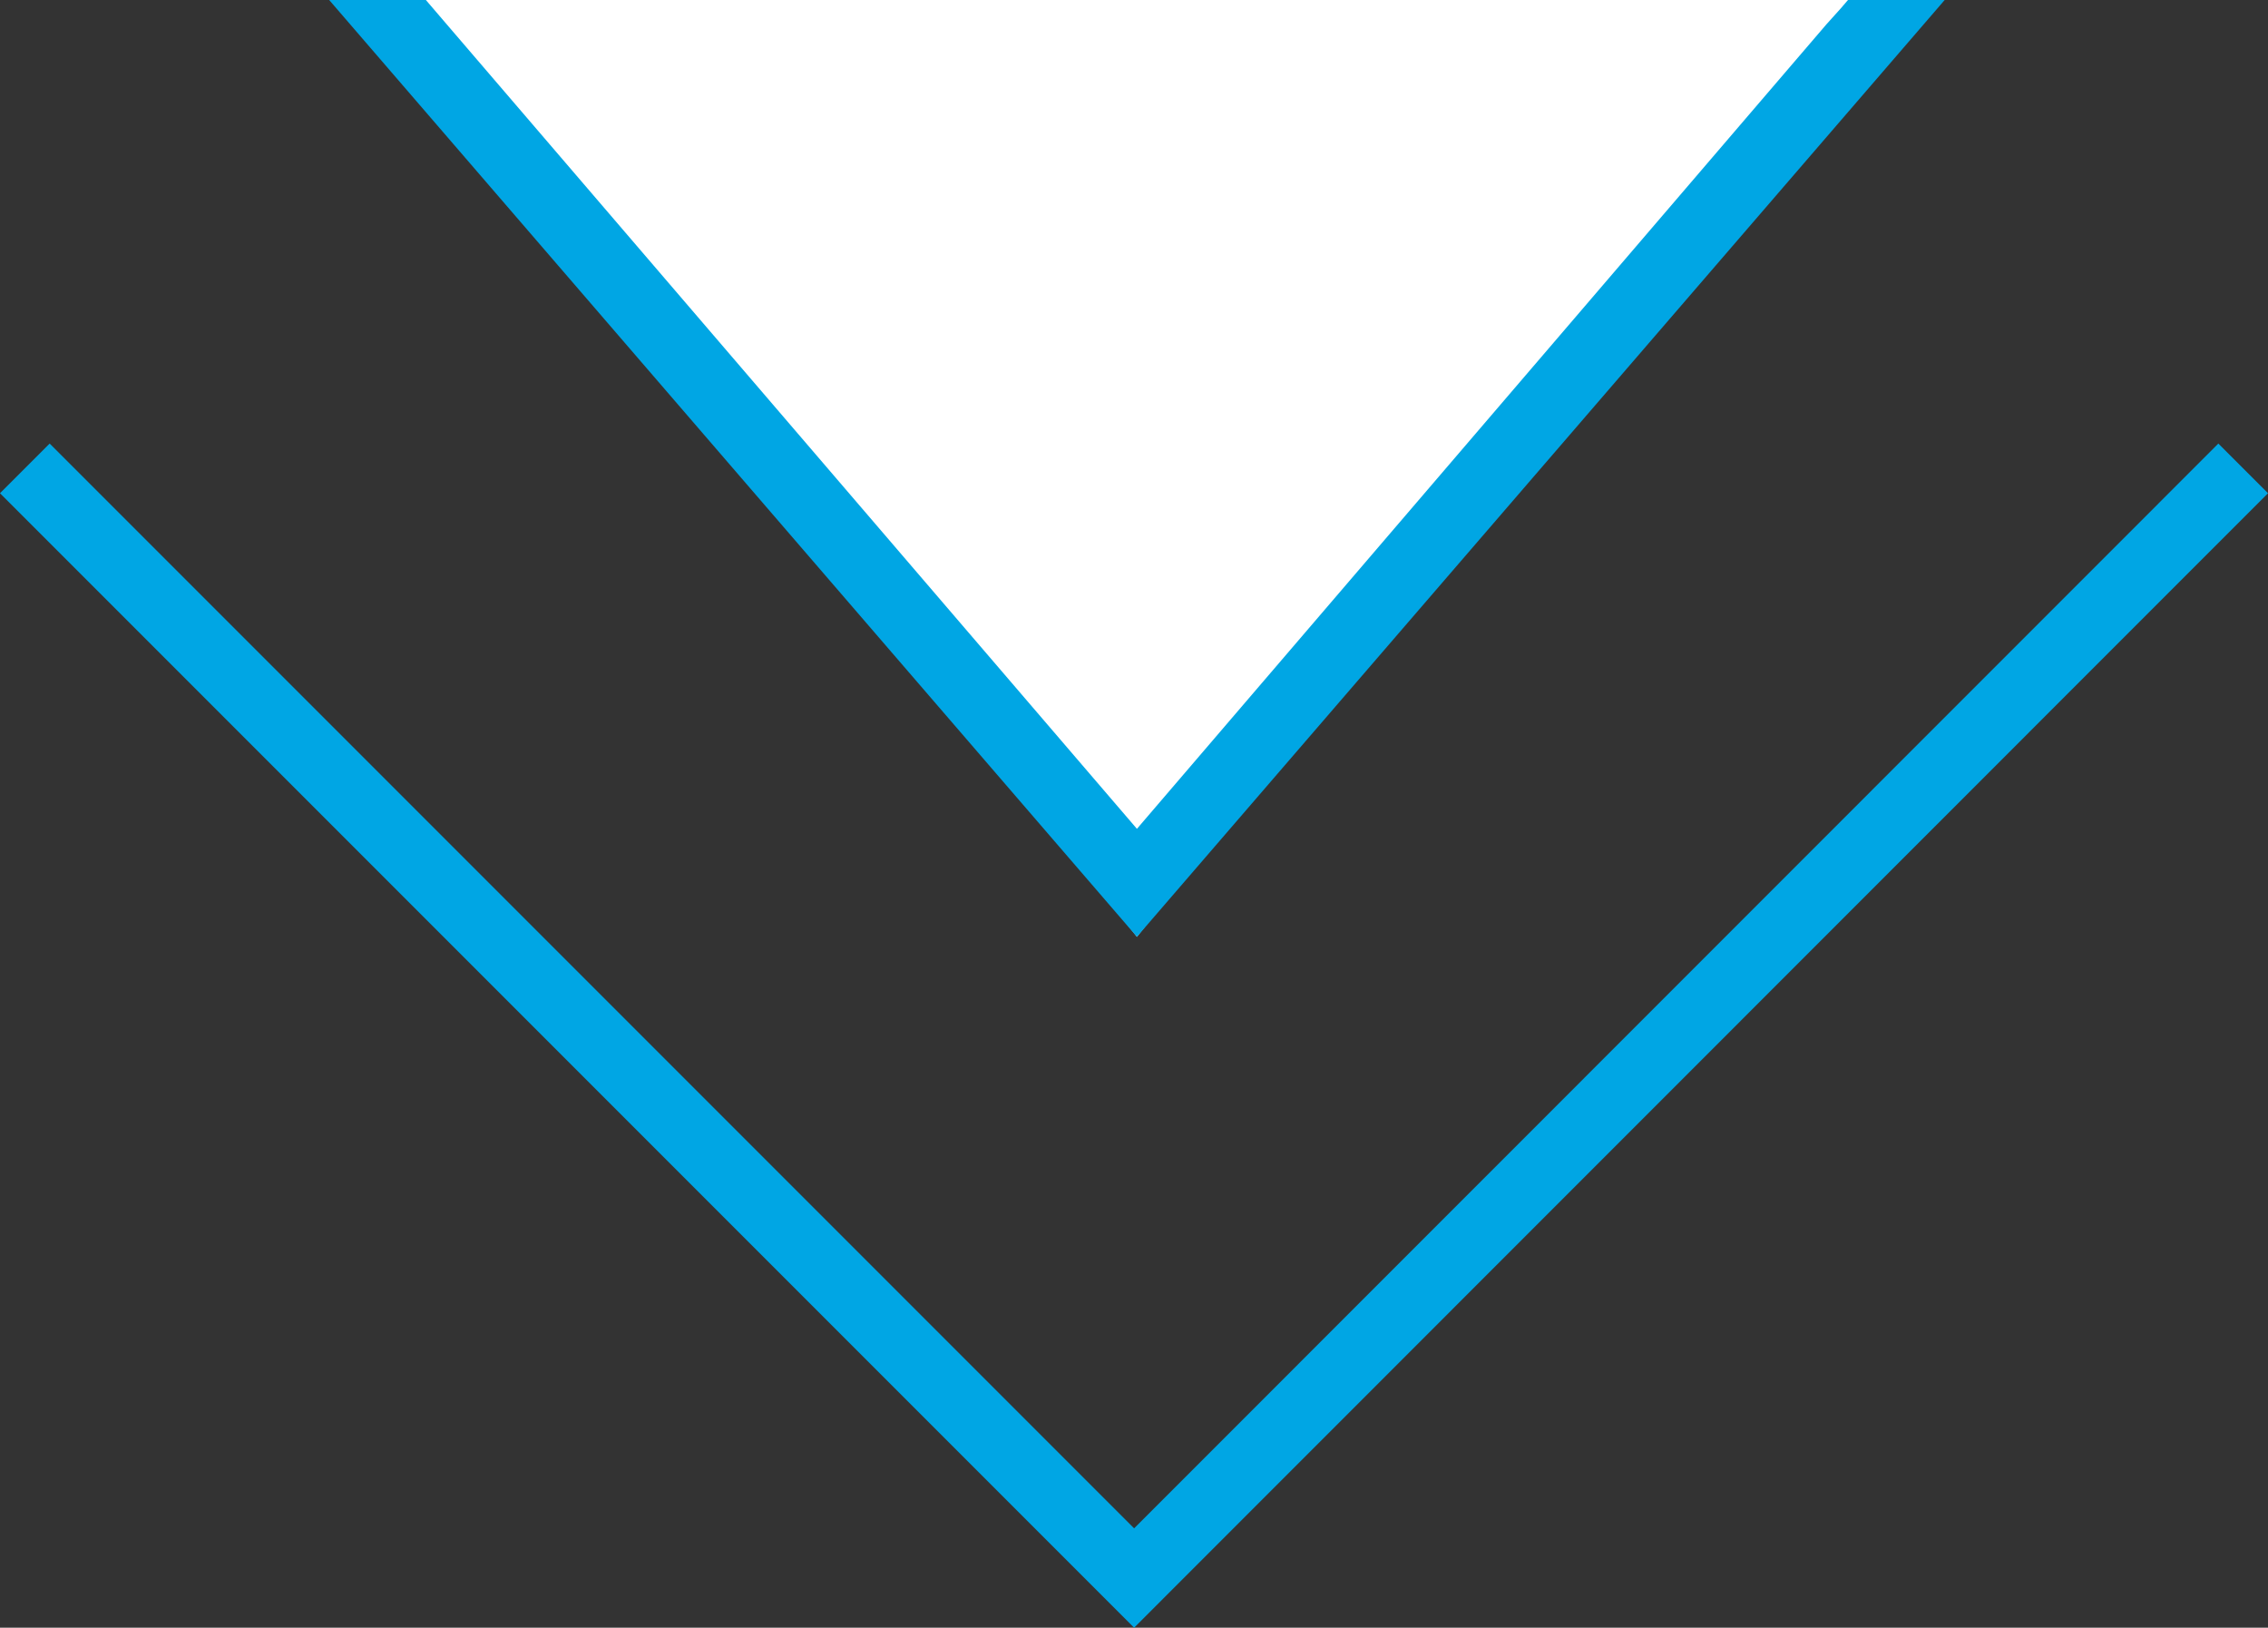 <svg xmlns="http://www.w3.org/2000/svg" viewBox="0 0 96.87 69.5"><rect x="0" y="0" width="96.87" height="69.5" fill="#333333" stroke="none"/><defs><style>.cls-1{fill:#fff;}.cls-2{fill:#00a6e4;}.cls-3{fill:none;stroke:#00a6e4;stroke-width:3px;}</style></defs><g id="レイヤー_2" data-name="レイヤー 2"><g id="レイヤー_1-2" data-name="レイヤー 1"><g id="合体_8" data-name="合体 8"><path class="cls-1" d="M80.06,0,48.56,40,17.06,0"/><path class="cls-2" d="M78.93,0h4.13L48.56,40,14.06,0h4.13l.9,1.05L48.56,35.39m0,0L78,1.05l.9-1h1.38"/></g><path id="パス_117" data-name="パス 117" class="cls-3" d="M1.06,20,48.44,67.38,95.81,20"/></g></g></svg>